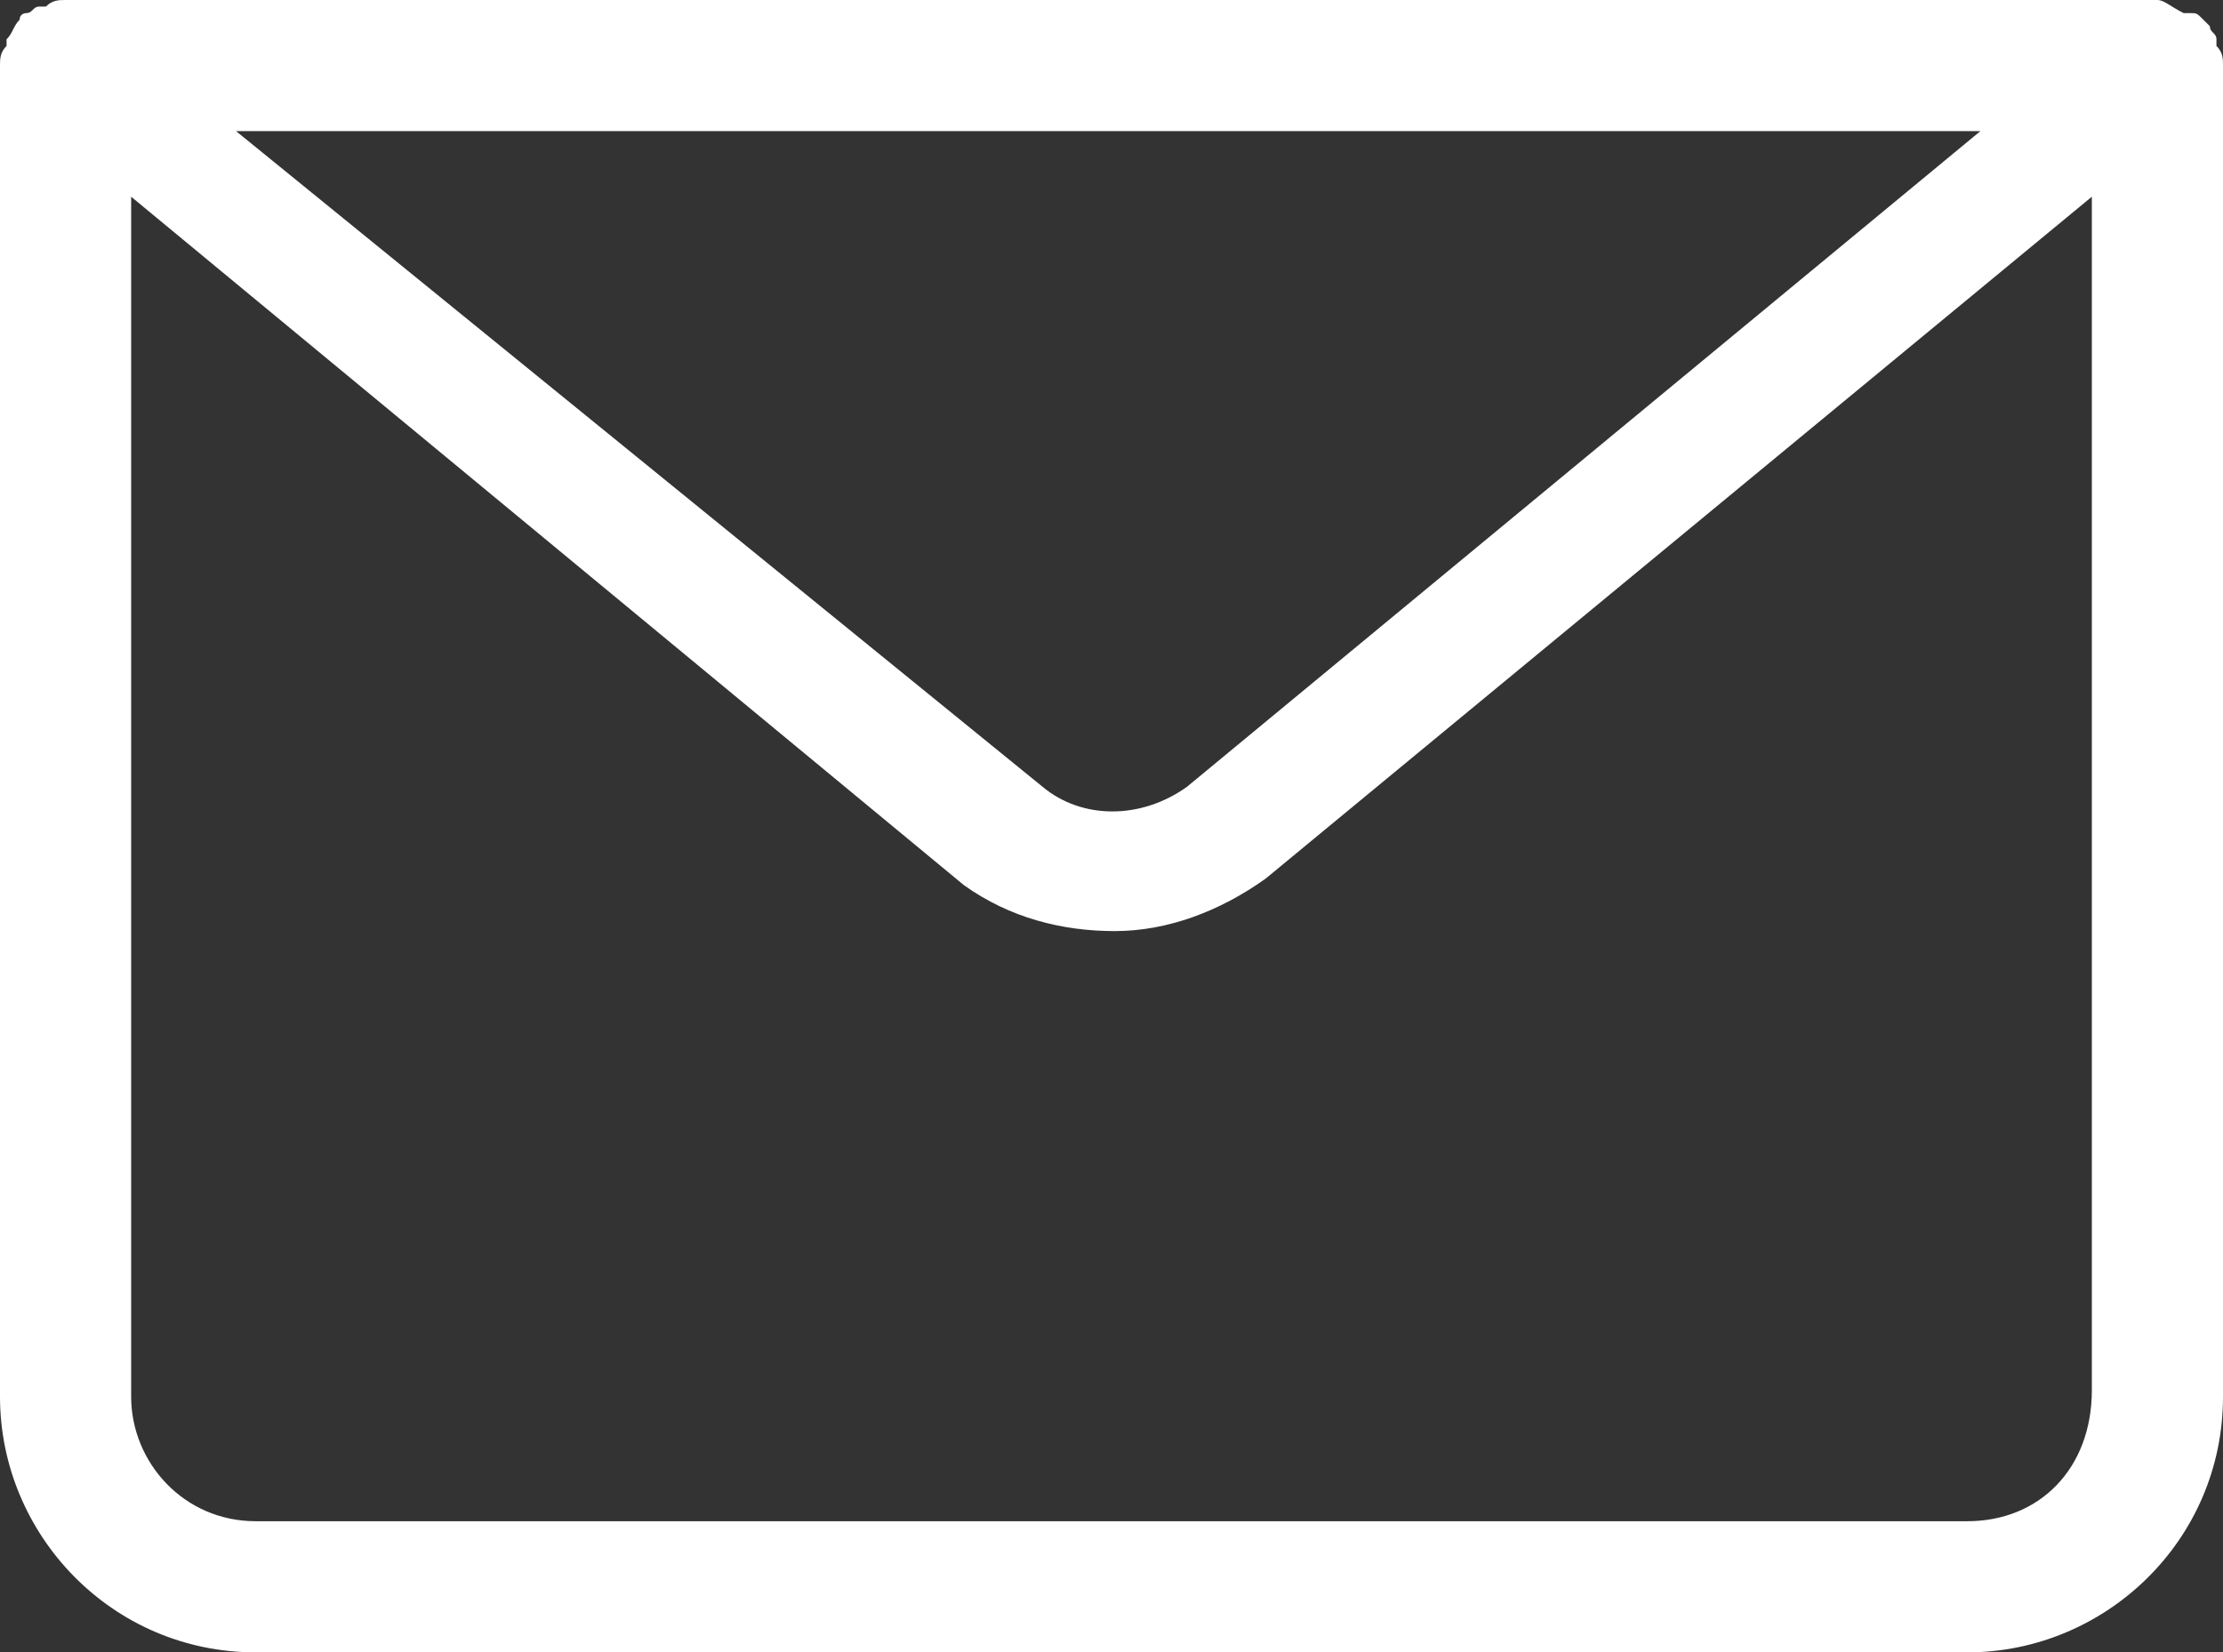 <?xml version="1.0" encoding="utf-8"?>
<!-- Generator: Adobe Illustrator 25.2.0, SVG Export Plug-In . SVG Version: 6.00 Build 0)  -->
<svg version="1.1" id="Layer_1" xmlns="http://www.w3.org/2000/svg" xmlns:xlink="http://www.w3.org/1999/xlink" x="0px" y="0px"
	 viewBox="0 0 33.9 25.2" style="enable-background:new 0 0 33.9 25.2;" xml:space="preserve">
<rect x="0" y="0" width="33.9" height="25.2" fill="#333333" stroke="none"/>
<style type="text/css">
	.st0{fill:none;}
	.st1{fill:#FFFFFF;}
</style>
<g>
	<path class="st0" d="M19.3,13.5c-0.7,0.5-1.5,0.8-2.3,0.8c-0.8,0-1.6-0.2-2.3-0.7L1.9,3v18.2c0,1.1,0.9,1.9,1.9,1.9H30
		c1.1,0,1.9-0.9,1.9-1.9V3L19.3,13.5z"/>
	<path class="st0" d="M18.1,12L30.2,2H3.6l12.2,10.1C16.5,12.5,17.4,12.5,18.1,12z"/>
	<path class="st1" d="M33.9,1c0-0.1,0-0.2-0.1-0.3c0,0,0,0,0,0c0,0,0-0.1,0-0.1c0-0.1-0.1-0.1-0.1-0.2c0,0-0.1-0.1-0.1-0.1
		c-0.1-0.1-0.1-0.1-0.2-0.1c0,0-0.1,0-0.1,0C33.1,0.1,33,0,32.9,0H1c-0.1,0-0.2,0-0.3,0.1c0,0-0.1,0-0.1,0c-0.1,0-0.1,0.1-0.2,0.1
		c0,0-0.1,0-0.1,0.1C0.2,0.4,0.2,0.5,0.1,0.6c0,0,0,0.1,0,0.1c0,0,0,0,0,0C0,0.8,0,0.9,0,1c0,0,0,0,0,0v20.3c0,2.1,1.7,3.9,3.9,3.9
		H30c2.1,0,3.9-1.7,3.9-3.9L33.9,1C33.9,1,33.9,1,33.9,1z M30.2,2L18.1,12c-0.7,0.5-1.6,0.5-2.2,0L3.6,2H30.2z M30,23.2H3.9
		c-1.1,0-1.9-0.9-1.9-1.9V3l12.7,10.5c0.7,0.5,1.5,0.7,2.3,0.7c0.8,0,1.6-0.3,2.3-0.8L31.9,3v18.2C31.9,22.4,31.1,23.2,30,23.2z"/>
</g>
</svg>
